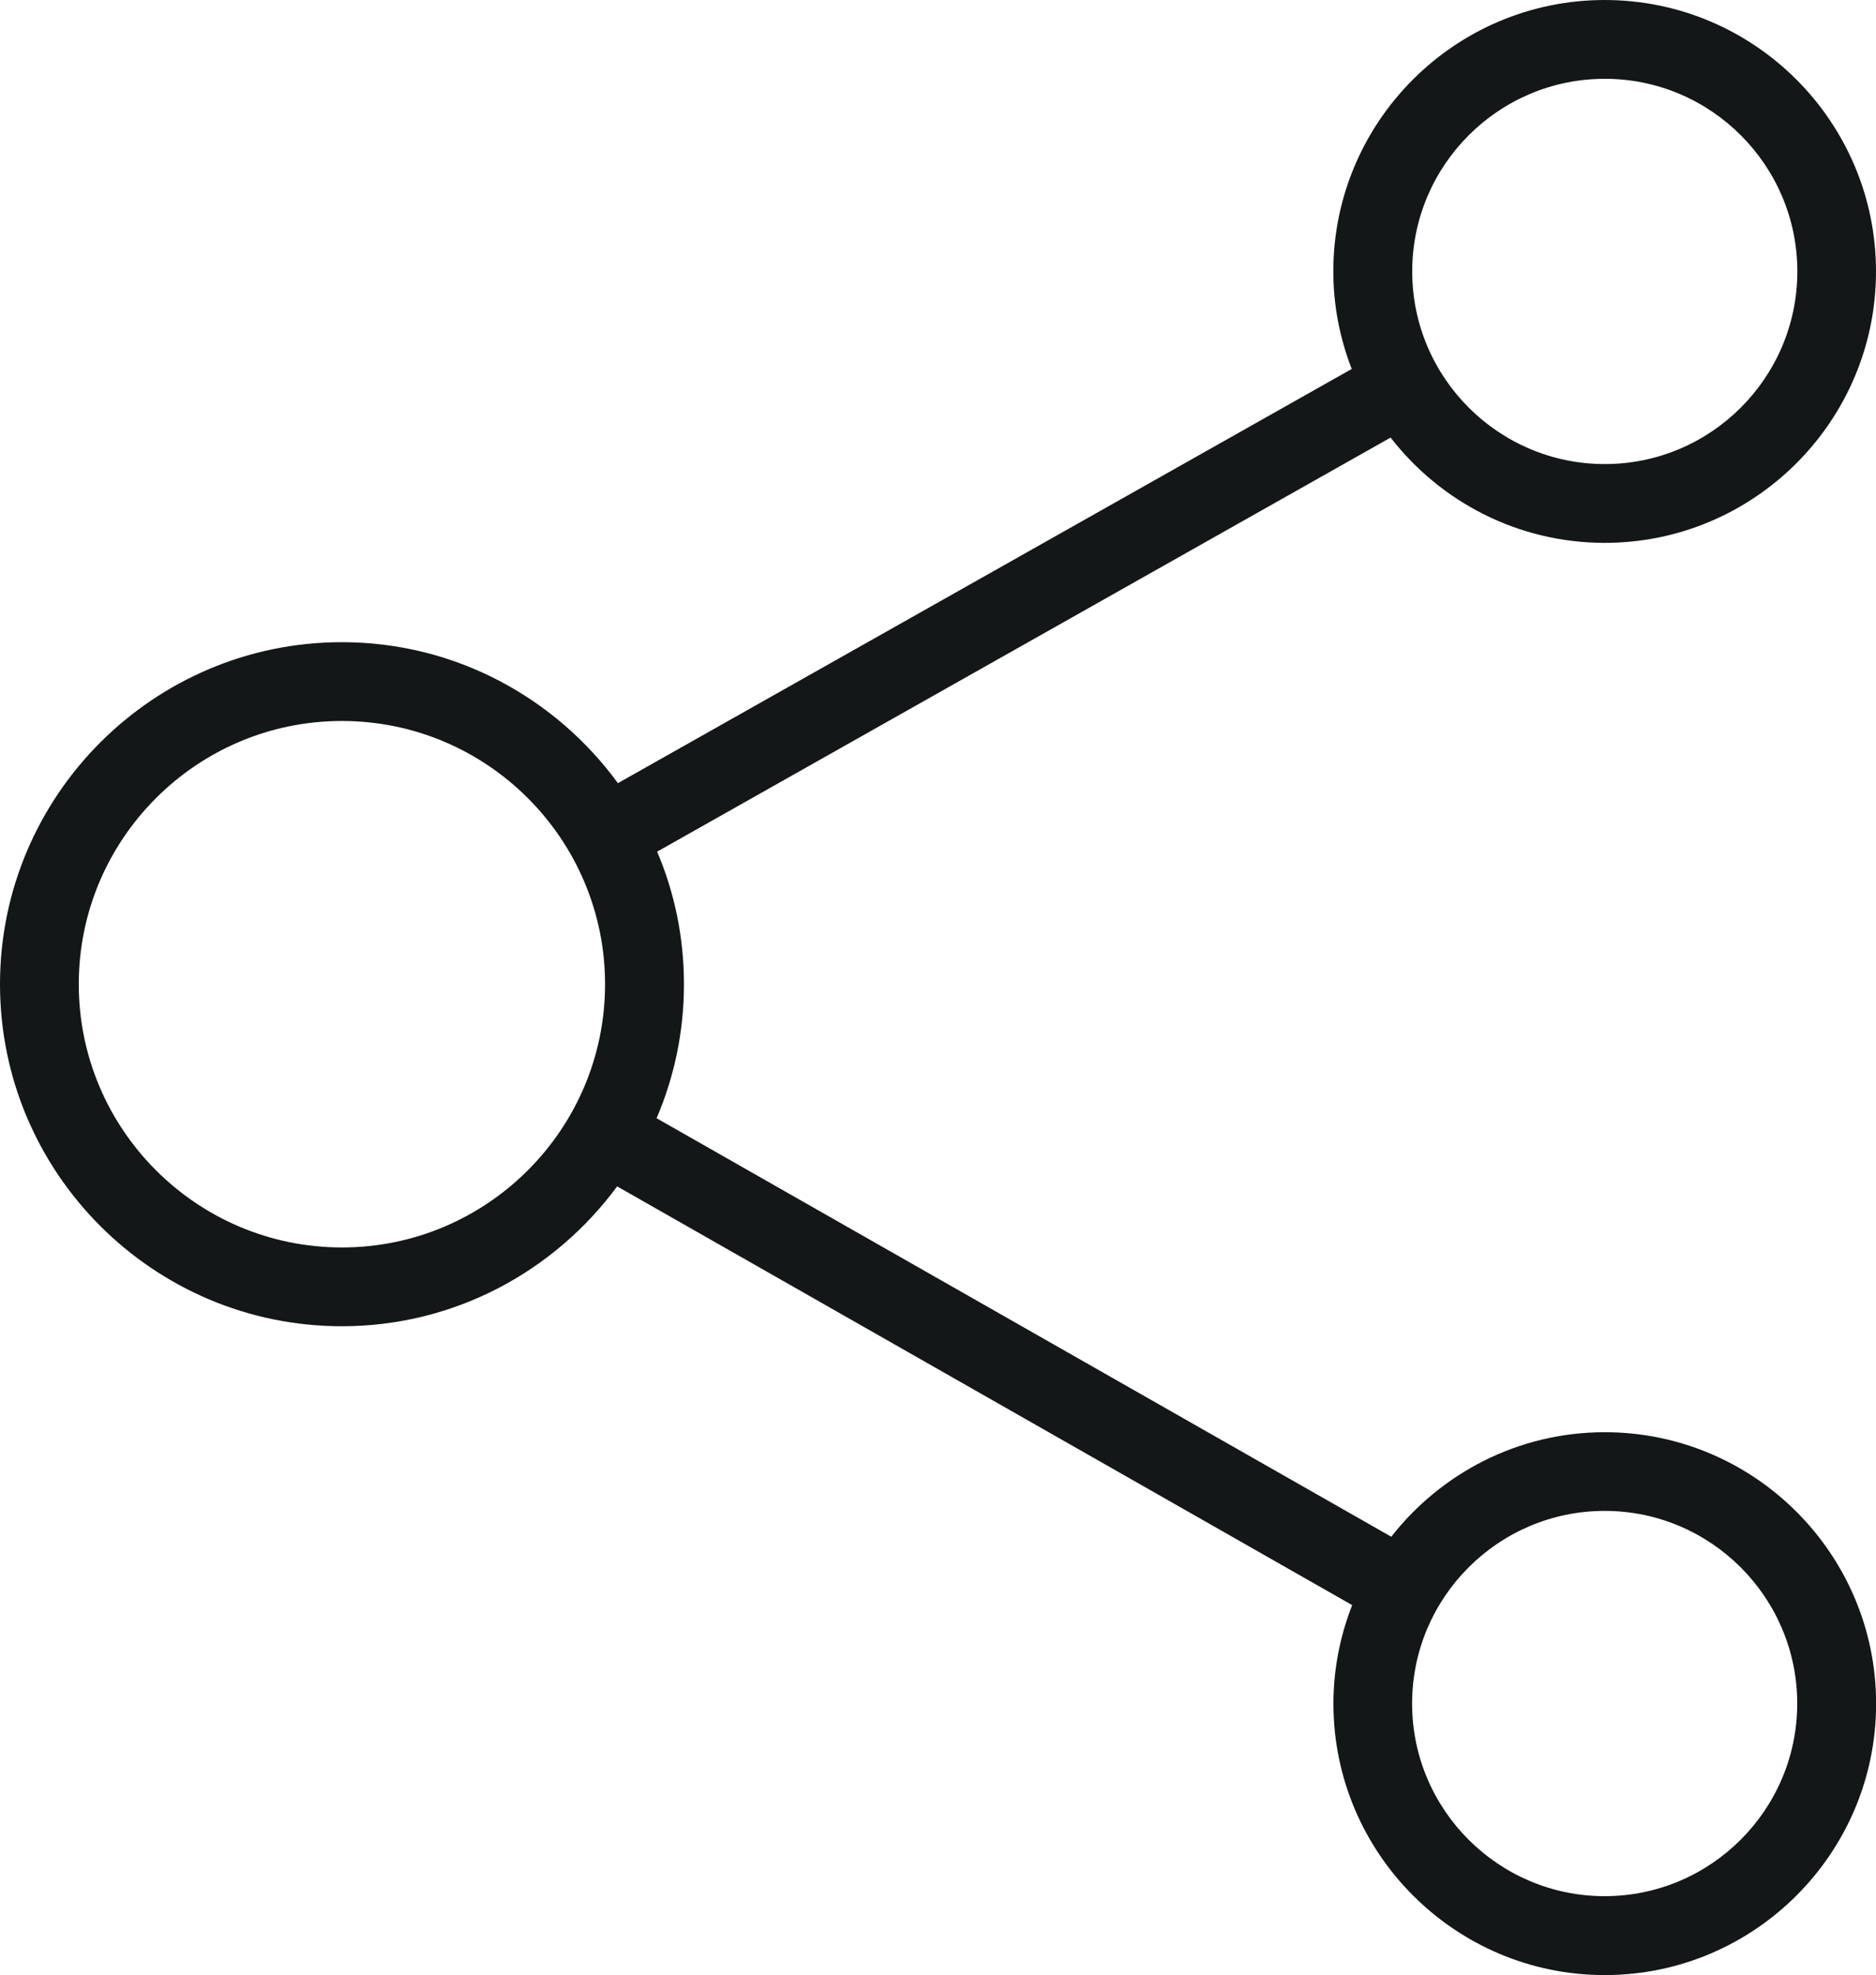 <?xml version="1.0" encoding="UTF-8"?>
<svg id="Layer_1" data-name="Layer 1" xmlns="http://www.w3.org/2000/svg" xmlns:xlink="http://www.w3.org/1999/xlink" viewBox="0 0 169.32 178.2">
  <defs>
    <style>
      .cls-1 {
        clip-path: url(#clippath);
      }

      .cls-2 {
        fill: none;
      }

      .cls-2, .cls-3 {
        stroke-width: 0px;
      }

      .cls-3 {
        fill: #131718;
      }
    </style>
    <clipPath id="clippath">
      <rect class="cls-2" y="0" width="169.32" height="178.2"/>
    </clipPath>
  </defs>
  <g class="cls-1">
    <path class="cls-3" d="m144.83,48.98c13.5,0,24.49-10.99,24.49-24.49S158.34,0,144.83,0s-24.49,10.99-24.49,24.49c0,3.1.6,6.07,1.66,8.8l-66.23,37.37c-5.62-7.69-14.68-12.72-24.91-12.72-17.01,0-30.86,13.84-30.86,30.86s13.84,30.86,30.86,30.86c10.19,0,19.22-4.99,24.84-12.62l66.34,37.78c-1.08,2.76-1.69,5.75-1.69,8.89,0,13.5,10.99,24.49,24.49,24.49s24.49-10.99,24.49-24.49-10.99-24.49-24.49-24.49c-7.82,0-14.78,3.7-19.27,9.43l-66.31-37.76c1.59-3.71,2.47-7.79,2.47-12.08s-.86-8.29-2.42-11.97l66.2-37.36c4.48,5.77,11.47,9.5,19.33,9.5m0-41.87c9.58,0,17.38,7.8,17.38,17.38s-7.8,17.38-17.38,17.38-17.38-7.8-17.38-17.38,7.8-17.38,17.38-17.38M30.86,112.55c-13.1,0-23.75-10.66-23.75-23.75s10.65-23.75,23.75-23.75,23.75,10.66,23.75,23.75-10.65,23.75-23.75,23.75m113.97,23.77c9.58,0,17.38,7.8,17.38,17.38s-7.8,17.38-17.38,17.38-17.38-7.8-17.38-17.38,7.8-17.38,17.38-17.38"/>
  </g>
</svg>